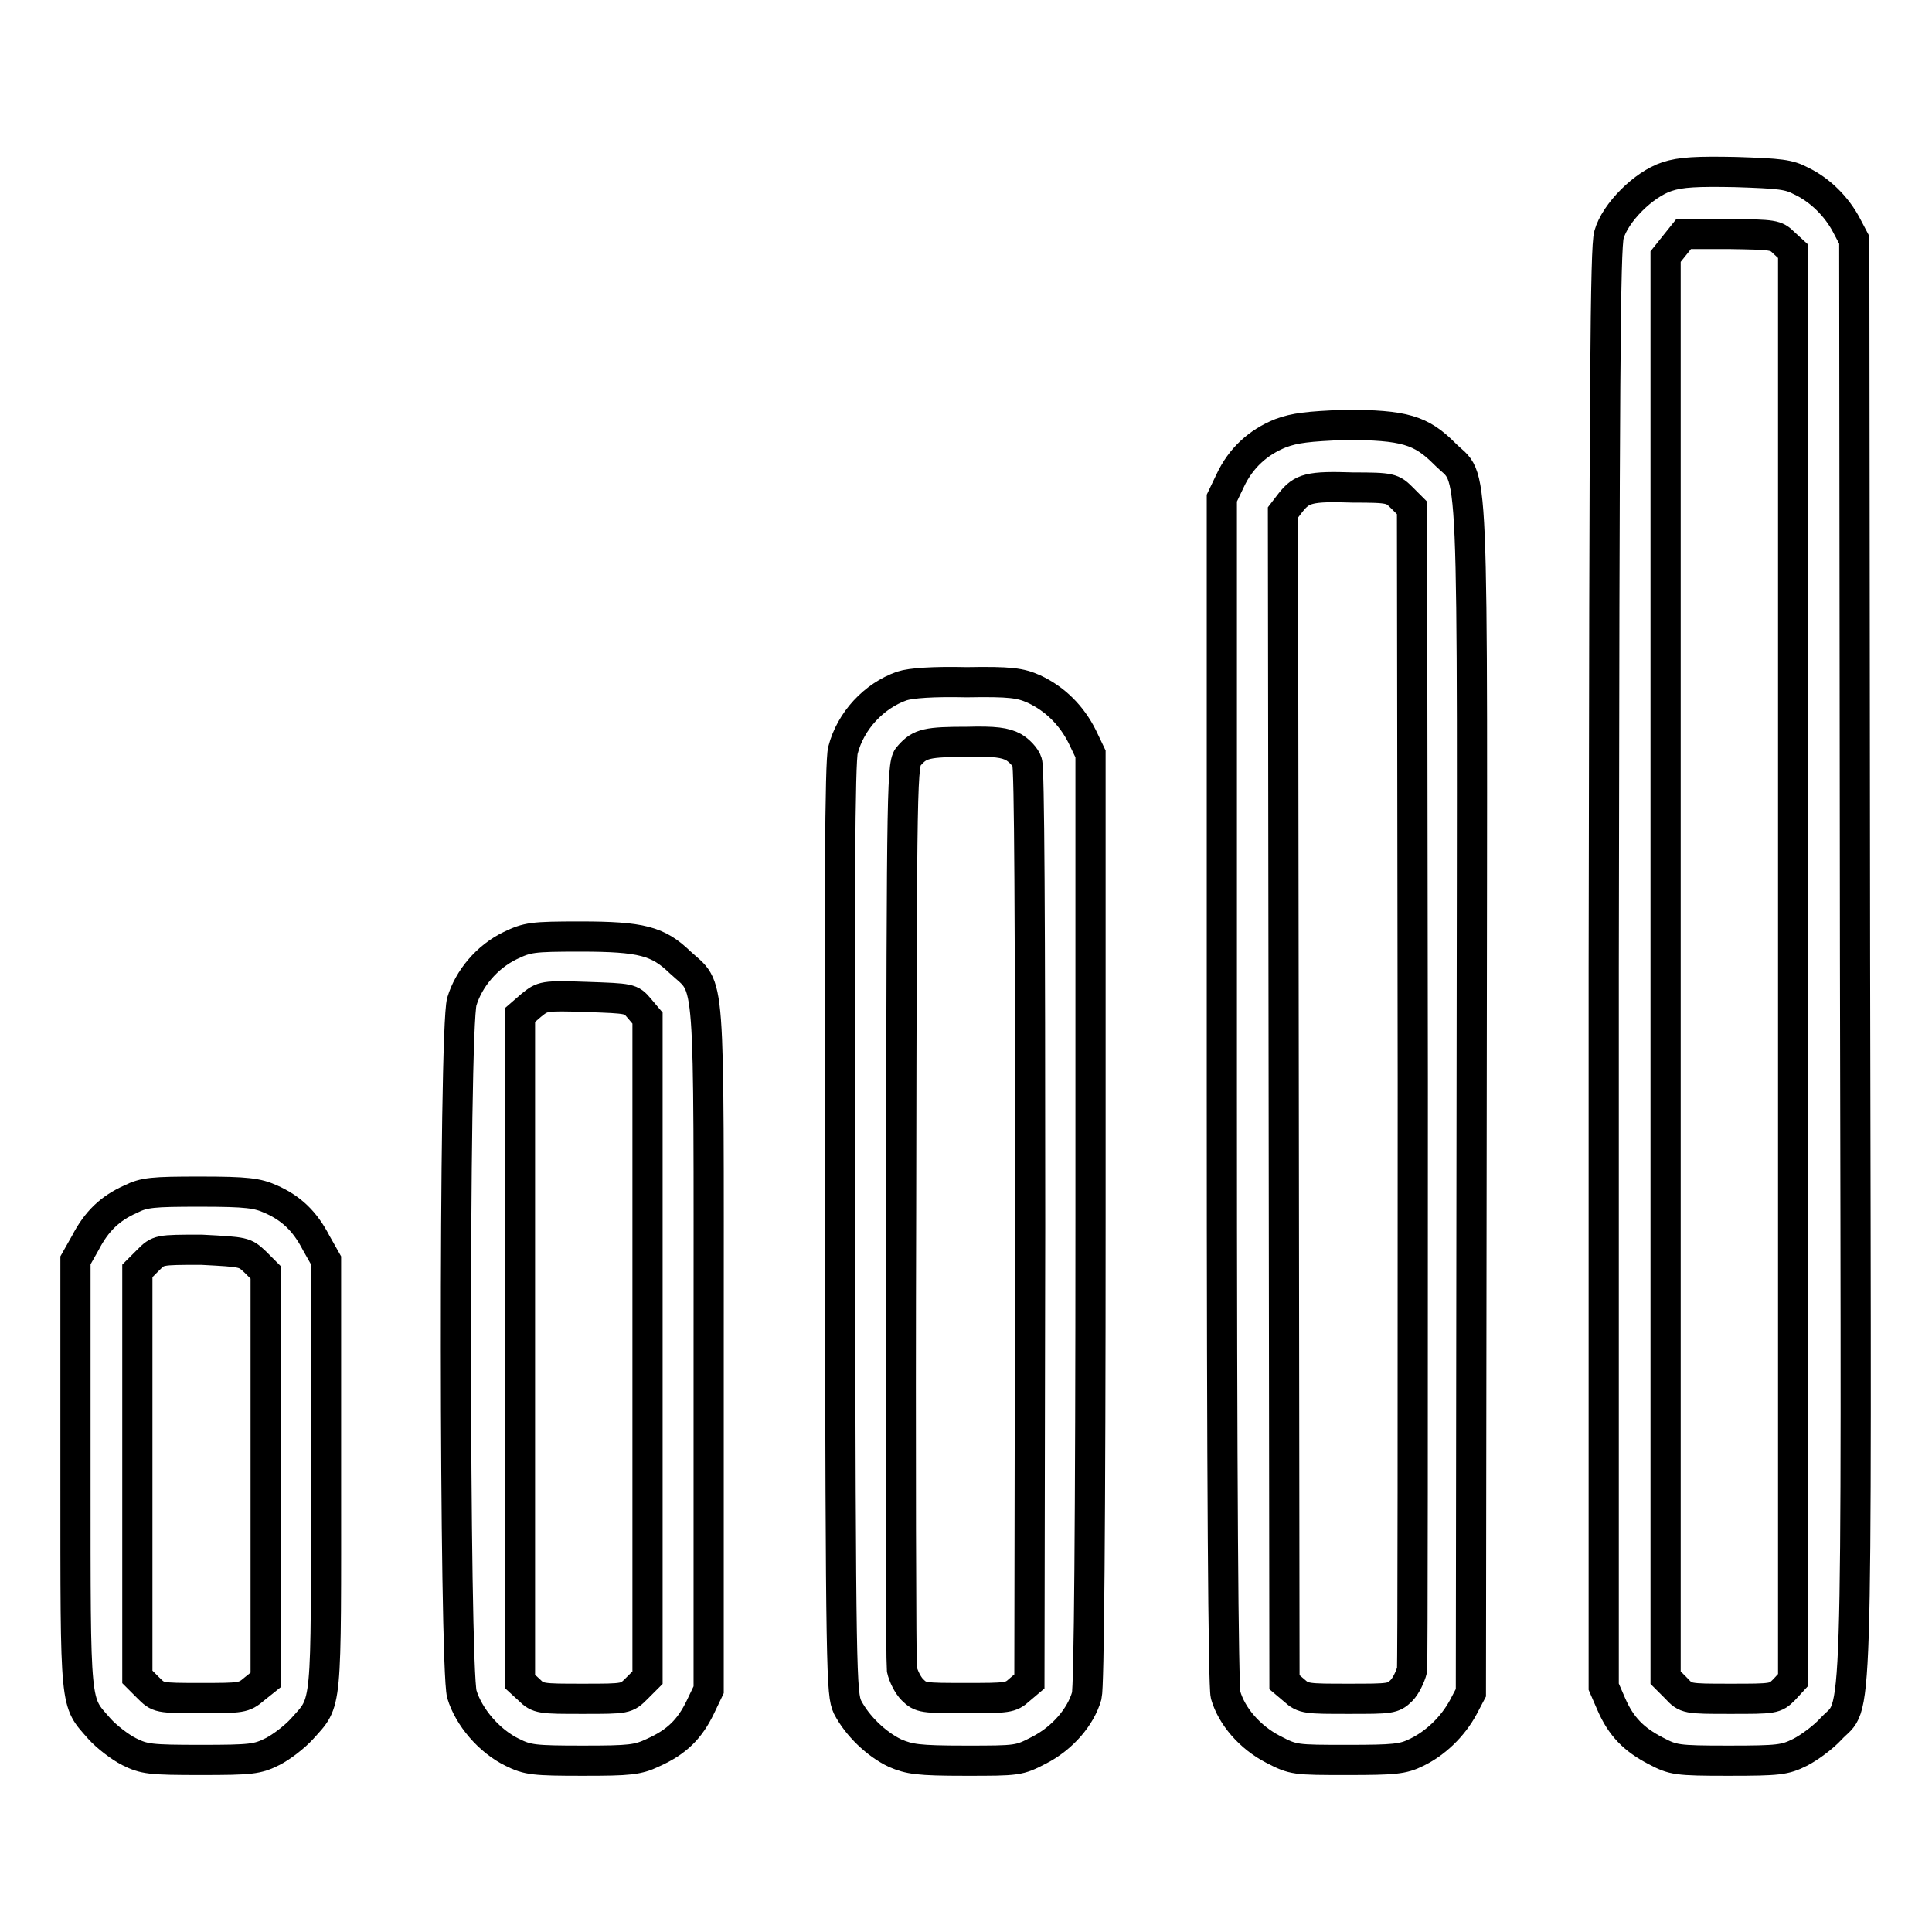 <?xml version="1.0" encoding="utf-8"?>
<!-- Svg Vector Icons : http://www.onlinewebfonts.com/icon -->
<!DOCTYPE svg PUBLIC "-//W3C//DTD SVG 1.1//EN" "http://www.w3.org/Graphics/SVG/1.1/DTD/svg11.dtd">
<svg version="1.1" xmlns="http://www.w3.org/2000/svg" xmlns:xlink="http://www.w3.org/1999/xlink" x="0px" y="0px" viewBox="0 0 256 256" enable-background="new 0 0 256 256" xml:space="preserve">
<g><g><g><path stroke-width="4" fill-opacity="0" stroke="#000000"  d="M220.9,23.4c-3.1,1-6.9,4.8-7.7,7.7c-0.5,1.7-0.6,19.2-0.7,97.2v95.2l1,2.3c1.3,3,3,4.7,5.9,6.2c2.3,1.2,2.7,1.3,9.6,1.3c6.7,0,7.5-0.1,9.5-1.1c1.2-0.6,3.1-2,4.1-3.1c3.6-3.9,3.4,4.2,3.2-102.2l-0.1-95.1l-1-1.9c-1.3-2.5-3.5-4.7-6-5.9c-1.7-0.9-2.8-1-8.7-1.2C224.9,22.7,222.7,22.8,220.9,23.4z M236.4,32.2l1.2,1.1V128v94.6l-1.2,1.3c-1.2,1.2-1.4,1.2-7.1,1.2c-5.8,0-5.9,0-7.2-1.4l-1.4-1.4v-94.2V34l1.2-1.5l1.2-1.5h6.1C235,31.1,235.3,31.1,236.4,32.2z"/><path stroke-width="4" fill-opacity="0" stroke="#000000"  d="M169.7,57.4c-3,1.2-5.3,3.3-6.7,6.3l-1.1,2.3v78.4c0,52.6,0.2,79,0.5,80.2c0.8,2.8,3.2,5.6,6.3,7.2c2.7,1.4,2.9,1.4,9.8,1.4c6.2,0,7.4-0.1,9.2-1c2.5-1.2,4.8-3.4,6.2-6l1-1.9l0.1-78.7c0.1-88.9,0.4-81.4-3.6-85.5c-3.1-3.1-5.3-3.8-13.2-3.8C173.3,56.5,171.6,56.7,169.7,57.4z M185.8,66l1.3,1.3l0.1,76.2c0,41.9,0,76.9-0.1,77.8c-0.2,0.8-0.8,2.1-1.4,2.7c-1.1,1.1-1.5,1.1-7,1.1c-5.5,0-6,0-7.2-1.1l-1.3-1.1l-0.1-77.5l-0.1-77.5l1-1.3c1.5-1.9,2.5-2.2,8.3-2C184.3,64.6,184.5,64.7,185.8,66z"/><path stroke-width="4" fill-opacity="0" stroke="#000000"  d="M119.5,90.9c-3.7,1.3-6.8,4.6-7.8,8.5c-0.4,1.4-0.5,18.8-0.4,63.4c0.1,59.7,0.2,61.6,1,63.4c1.3,2.5,3.8,4.9,6.3,6.1c1.9,0.8,3,1,9.3,1c7,0,7.1,0,9.8-1.4c3.1-1.6,5.5-4.4,6.3-7.2c0.3-1.2,0.5-22.3,0.5-63.3V99.9l-1.1-2.3c-1.4-2.8-3.6-5-6.4-6.3c-1.8-0.8-3.1-1-8.9-0.9C123.7,90.3,120.7,90.5,119.5,90.9z M134.3,99c0.7,0.4,1.6,1.3,1.8,2c0.3,0.8,0.4,20,0.4,61.5l-0.1,60.3l-1.3,1.1c-1.2,1.1-1.6,1.1-7.2,1.1c-5.5,0-5.9,0-7-1.1c-0.6-0.6-1.2-1.8-1.4-2.7c-0.1-0.9-0.2-28.3-0.1-60.8c0.1-58.5,0.1-59.3,1.1-60.3c1.4-1.6,2.4-1.8,7.7-1.8C131.8,98.2,133.2,98.4,134.3,99z"/><path stroke-width="4" fill-opacity="0" stroke="#000000"  d="M67.6,125.3c-3.1,1.5-5.5,4.4-6.4,7.4c-1.1,3.6-1,88.2,0,91.8c0.9,3,3.6,6.2,6.7,7.7c2,1,2.9,1.1,9.3,1.1c6.3,0,7.3-0.1,9.4-1.1c3.1-1.4,4.8-3.1,6.2-6l1.1-2.3v-45.3c0-51.2,0.3-47.3-3.8-51.1c-2.9-2.8-5.1-3.4-13.2-3.4C70.5,124.1,69.9,124.2,67.6,125.3z M84.7,133.6l1.1,1.3v43.7v43.7l-1.4,1.4c-1.4,1.4-1.4,1.4-7.2,1.4c-5.5,0-5.9,0-7.1-1.2l-1.2-1.1v-44.2v-44.1l1.5-1.3c1.5-1.2,1.6-1.3,7.3-1.1C83.5,132.3,83.6,132.3,84.7,133.6z"/><path stroke-width="4" fill-opacity="0" stroke="#000000"  d="M17.3,158.9c-2.7,1.2-4.5,2.9-6,5.8L10,167v28.4c0,31.6-0.1,29.9,3.2,33.7c0.9,1,2.7,2.4,3.9,3c2,1,2.8,1.1,9.5,1.1c6.7,0,7.5-0.1,9.5-1.1c1.2-0.6,3-2,3.9-3c3.4-3.8,3.2-2.1,3.2-33.7V167l-1.3-2.3c-1.5-2.9-3.3-4.6-6-5.8c-1.8-0.8-3.1-1-9.4-1S19.1,158,17.3,158.9z M33.8,167.2l1.4,1.4v27v27l-1.5,1.2c-1.4,1.2-1.7,1.2-7.1,1.2c-5.6,0-5.6,0-7-1.4l-1.4-1.4v-26.9v-26.9l1.4-1.4c1.4-1.4,1.4-1.4,7.1-1.4C32.4,165.9,32.4,165.9,33.8,167.2z"/></g></g></g>
</svg>